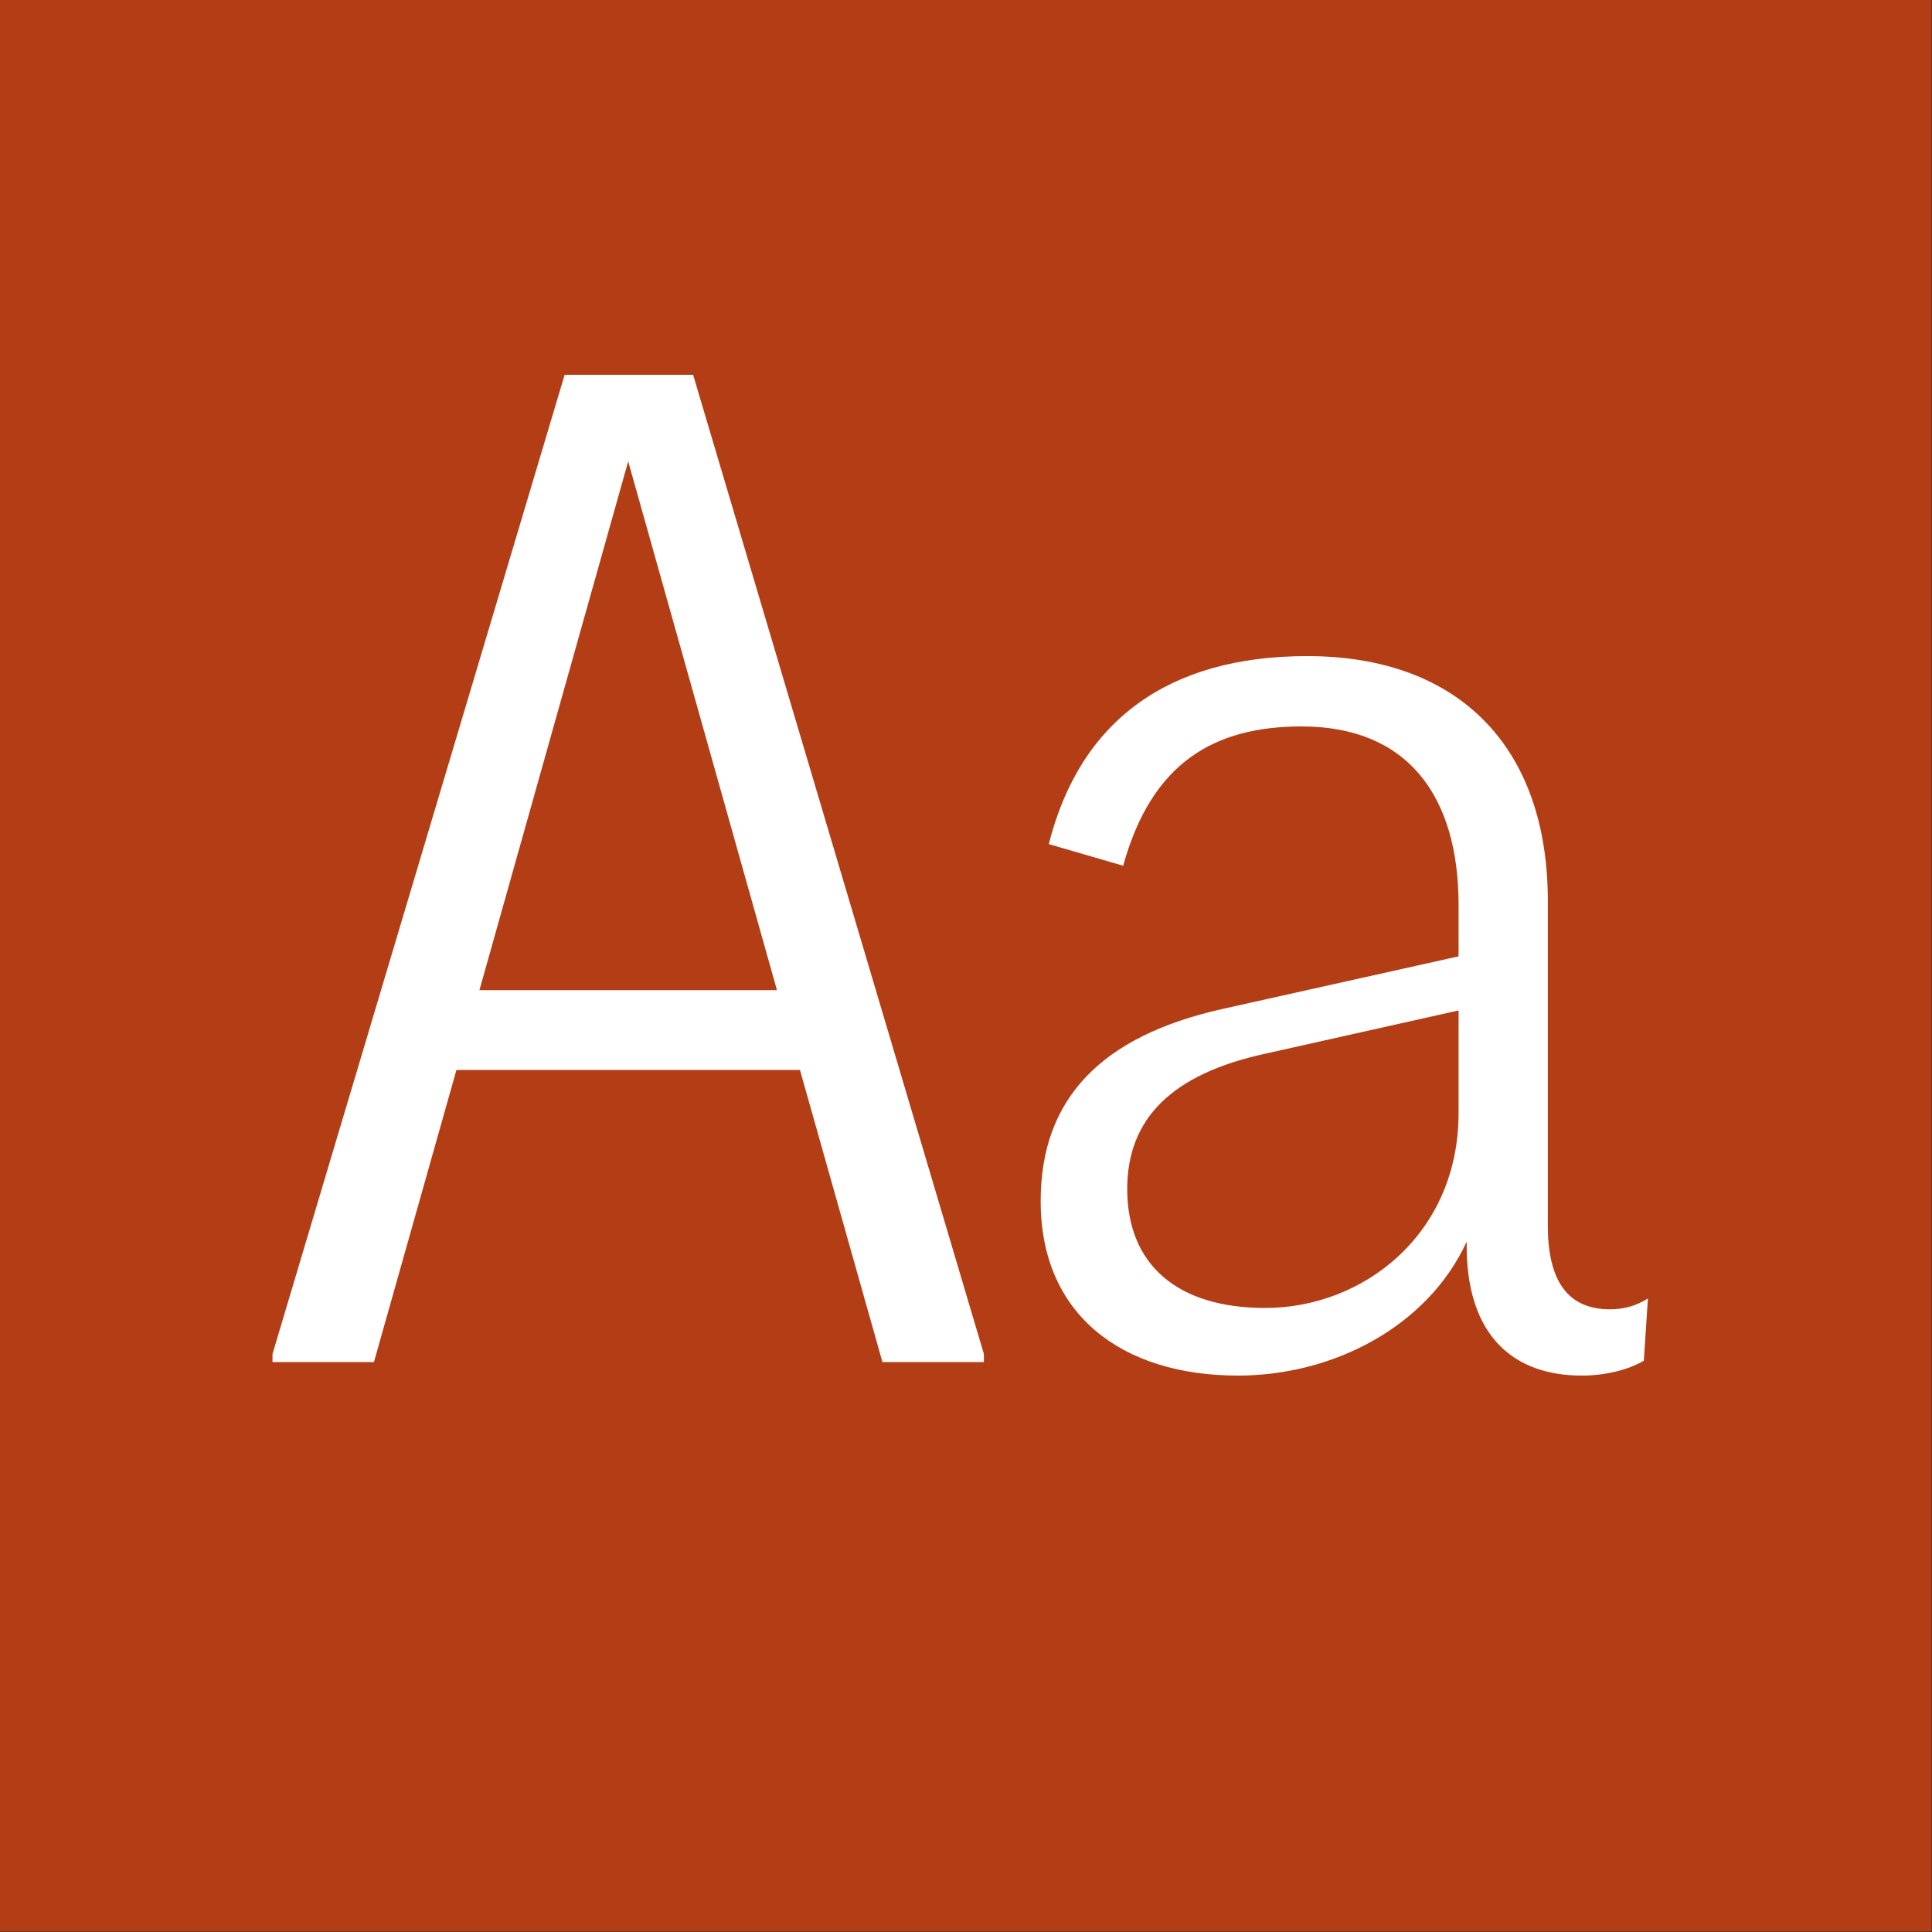 <?xml version="1.0" encoding="UTF-8" standalone="no"?>
<!DOCTYPE svg PUBLIC "-//W3C//DTD SVG 1.1//EN" "http://www.w3.org/Graphics/SVG/1.1/DTD/svg11.dtd">
<svg width="100%" height="100%" viewBox="0 0 400 400" version="1.1" xmlns="http://www.w3.org/2000/svg" xmlns:xlink="http://www.w3.org/1999/xlink" xml:space="preserve" xmlns:serif="http://www.serif.com/" style="fill-rule:evenodd;clip-rule:evenodd;stroke-linejoin:round;stroke-miterlimit:2;">
    <rect x="0" y="0" width="400" height="400" fill="#333333" stroke="none"/>
    <g id="Layer1">
        <g transform="matrix(0.959,7.69253e-17,7.69253e-17,0.645,5.755,1.935)">
            <rect x="-6" y="-3" width="417" height="620" style="fill:rgb(179,62,21);"/>
        </g>
        <g transform="matrix(1,0,0,1,-124.575,85.4)">
            <g transform="matrix(280,0,0,280,176.795,196.6)">
                <path d="M0.326,-0.73L0.231,-0.73L0.015,-0.006L0.015,0L0.09,0L0.151,-0.216L0.405,-0.216L0.466,0L0.541,0L0.541,-0.006L0.326,-0.73ZM0.278,-0.666L0.388,-0.275L0.168,-0.275L0.278,-0.666Z" style="fill:white;fill-rule:nonzero;"/>
            </g>
            <g transform="matrix(280,0,0,280,326.875,196.6)">
                <path d="M0.468,-0.039C0.436,-0.039 0.422,-0.061 0.422,-0.101L0.422,-0.341C0.422,-0.454 0.357,-0.522 0.244,-0.522C0.141,-0.522 0.076,-0.474 0.053,-0.383L0.108,-0.367C0.129,-0.443 0.175,-0.47 0.24,-0.47C0.318,-0.47 0.356,-0.419 0.356,-0.338L0.356,-0.3L0.181,-0.261C0.092,-0.241 0.047,-0.195 0.047,-0.119C0.047,-0.035 0.107,0.01 0.193,0.01C0.263,0.01 0.333,-0.026 0.362,-0.089C0.361,-0.018 0.398,0.01 0.447,0.01C0.464,0.01 0.481,0.006 0.493,-0.001L0.496,-0.047C0.488,-0.042 0.479,-0.039 0.468,-0.039ZM0.213,-0.04C0.148,-0.04 0.111,-0.072 0.111,-0.128C0.111,-0.18 0.144,-0.213 0.213,-0.228L0.356,-0.26L0.356,-0.184C0.356,-0.095 0.286,-0.04 0.213,-0.04Z" style="fill:white;fill-rule:nonzero;"/>
            </g>
        </g>
    </g>
</svg>
